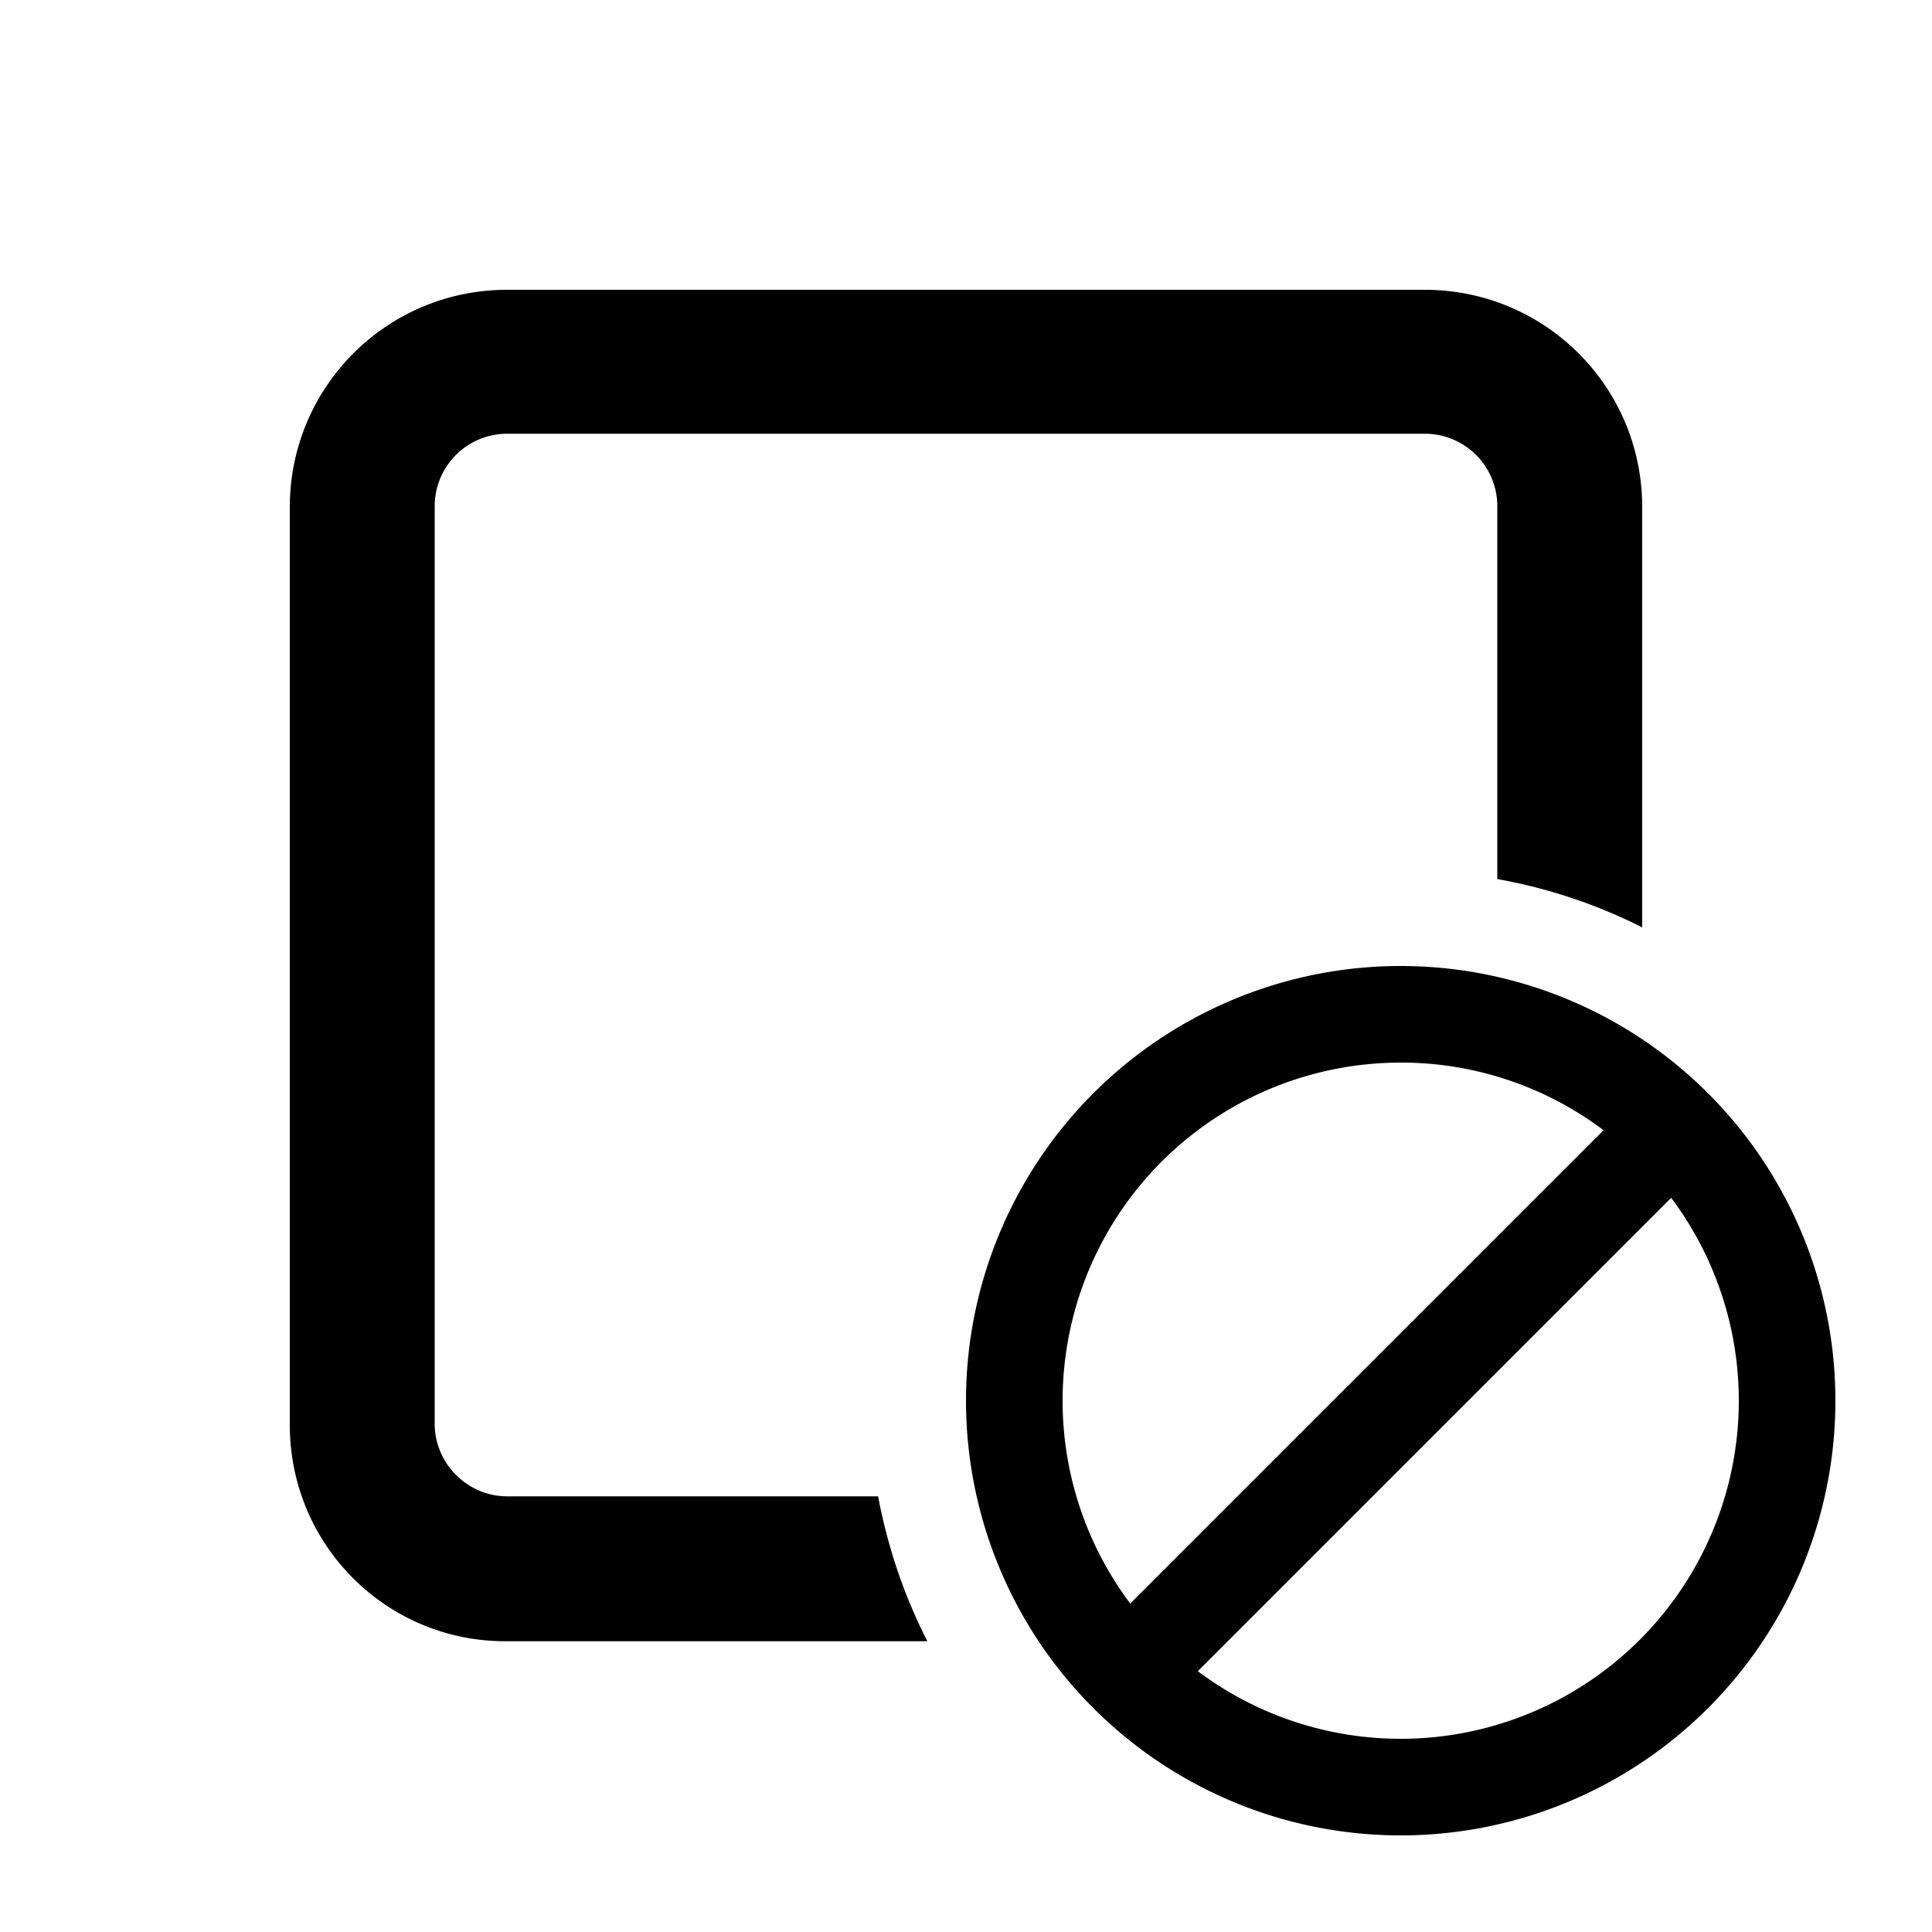<svg width="20" height="20" viewBox="0 0 20 20" xmlns="http://www.w3.org/2000/svg"><path d="M3 5.25C3 4.01 4 3 5.25 3h9.5C15.99 3 17 4 17 5.25V9.6a5.46 5.46 0 0 0-1.5-.5V5.24a.75.75 0 0 0-.75-.75h-9.5a.75.75 0 0 0-.75.75v9.5c0 .41.34.75.75.75h3.84c.1.53.27 1.03.51 1.5H5.25C4.01 17 3 16 3 14.75v-9.5ZM14.5 19a4.5 4.5 0 1 1 0-9 4.5 4.5 0 0 1 0 9Zm0-8a3.5 3.5 0 0 0-2.8 5.6l4.9-4.9a3.48 3.48 0 0 0-2.1-.7Zm-2.1 6.3a3.5 3.5 0 0 0 4.9-4.9l-4.9 4.9Z"/></svg>